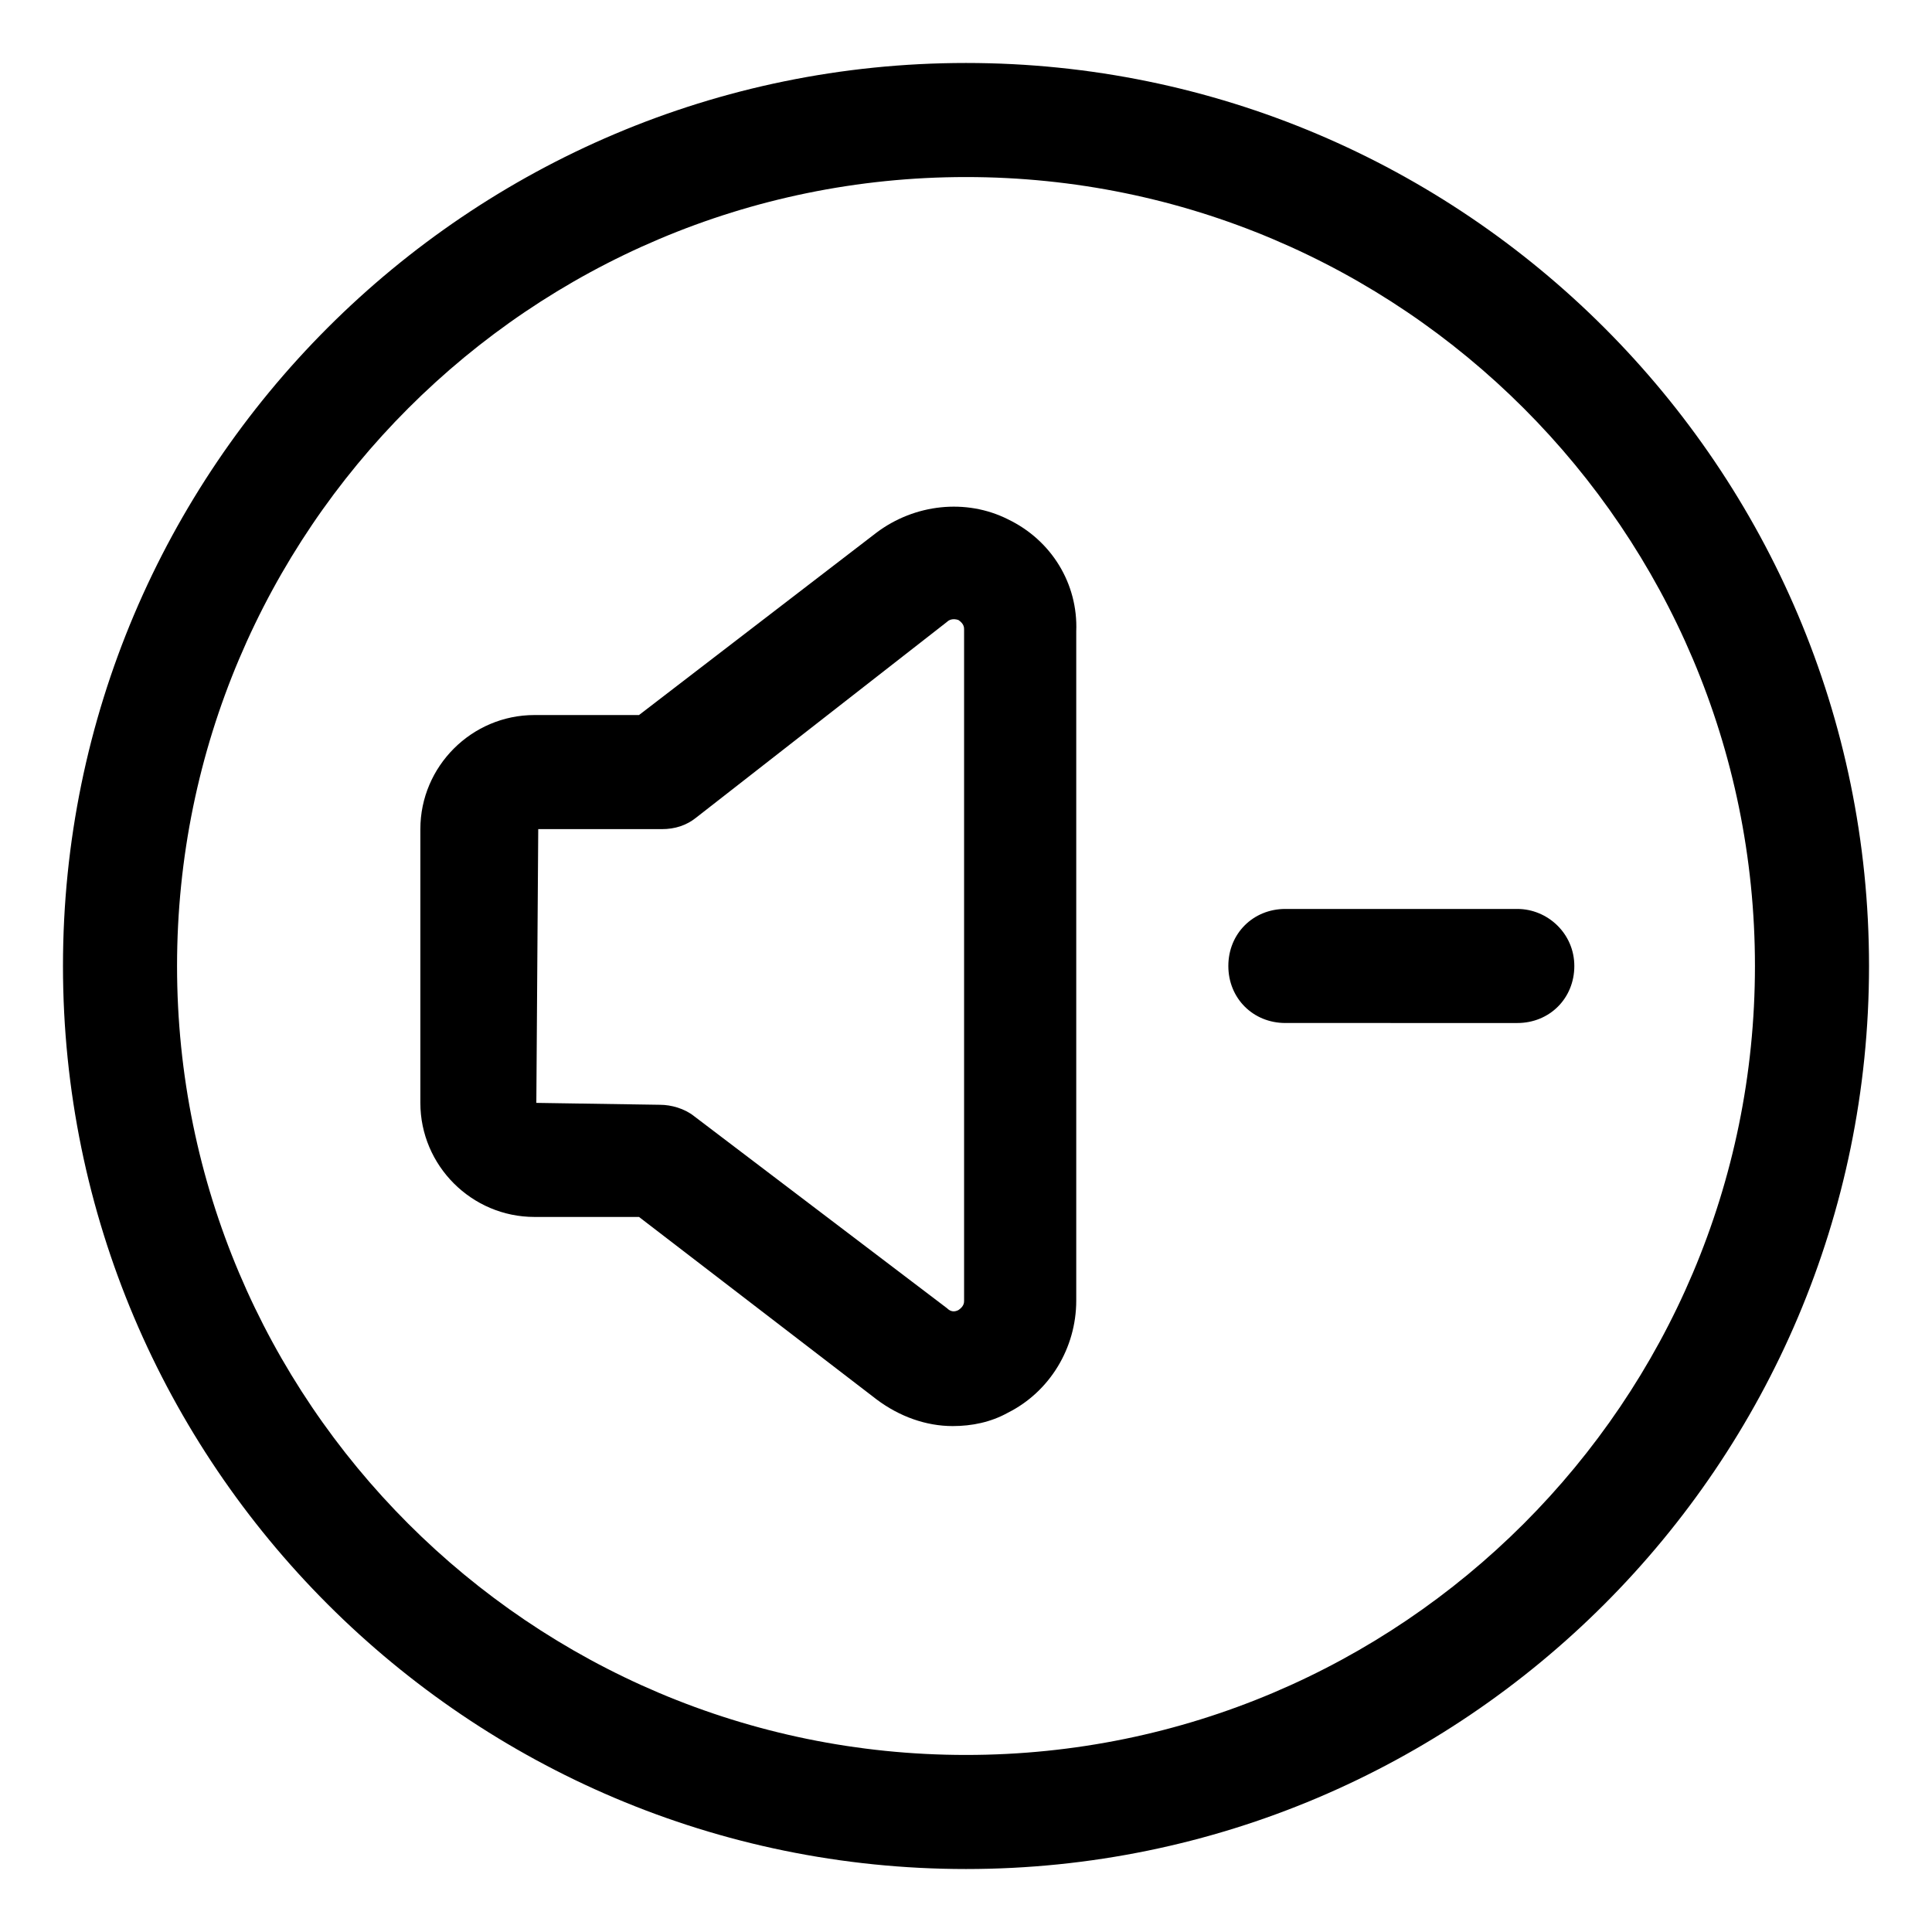 <?xml version="1.0" encoding="UTF-8"?>
<!-- Uploaded to: SVG Repo, www.svgrepo.com, Generator: SVG Repo Mixer Tools -->
<svg fill="#000000" width="800px" height="800px" version="1.1" viewBox="144 144 512 512" xmlns="http://www.w3.org/2000/svg">
 <g>
  <path d="m400 160.69c-132 0-239.31 107.31-239.31 239.31 0 132 107.31 239.31 239.31 239.31s239.31-107.31 239.31-239.31c0-132-107.31-239.31-239.31-239.31zm0 448.39c-115.38 0-209.08-93.707-209.08-209.08 0-115.38 93.707-209.08 209.08-209.08 115.37 0 209.08 93.707 209.08 209.08-0.004 115.37-93.711 209.08-209.08 209.08z"/>
  <path d="m411.08 281.6c-11.082-5.543-24.688-4.031-34.762 3.527l-62.977 48.367h-27.711c-16.625 0-30.23 13.602-30.23 30.23v72.547c0 16.625 13.602 30.23 30.23 30.23h27.711l62.977 48.367c6.047 4.535 13.098 7.055 20.152 7.055 5.039 0 10.078-1.008 14.609-3.527 11.082-5.543 18.137-17.129 18.137-29.727v-177.34c0.504-12.594-6.547-24.184-18.137-29.727zm-11.586 207.07c0 0.504 0 1.512-1.512 2.519-1.008 0.504-2.016 0.504-3.023-0.504l-67.008-50.883c-2.519-2.016-6.047-3.023-9.07-3.023l-32.746-0.504 0.504-72.547h32.746c3.527 0 6.551-1.008 9.07-3.023l66.504-51.895c0.504-0.504 1.512-1.008 3.023-0.504 1.512 1.008 1.512 2.016 1.512 2.519z"/>
  <path d="m546.1 384.88h-61.465c-8.566 0-15.113 6.551-15.113 15.113 0 8.566 6.551 15.113 15.113 15.113l61.465 0.004c8.566 0 15.113-6.551 15.113-15.113 0.004-8.566-7.051-15.117-15.113-15.117z"/>
 </g>
</svg>